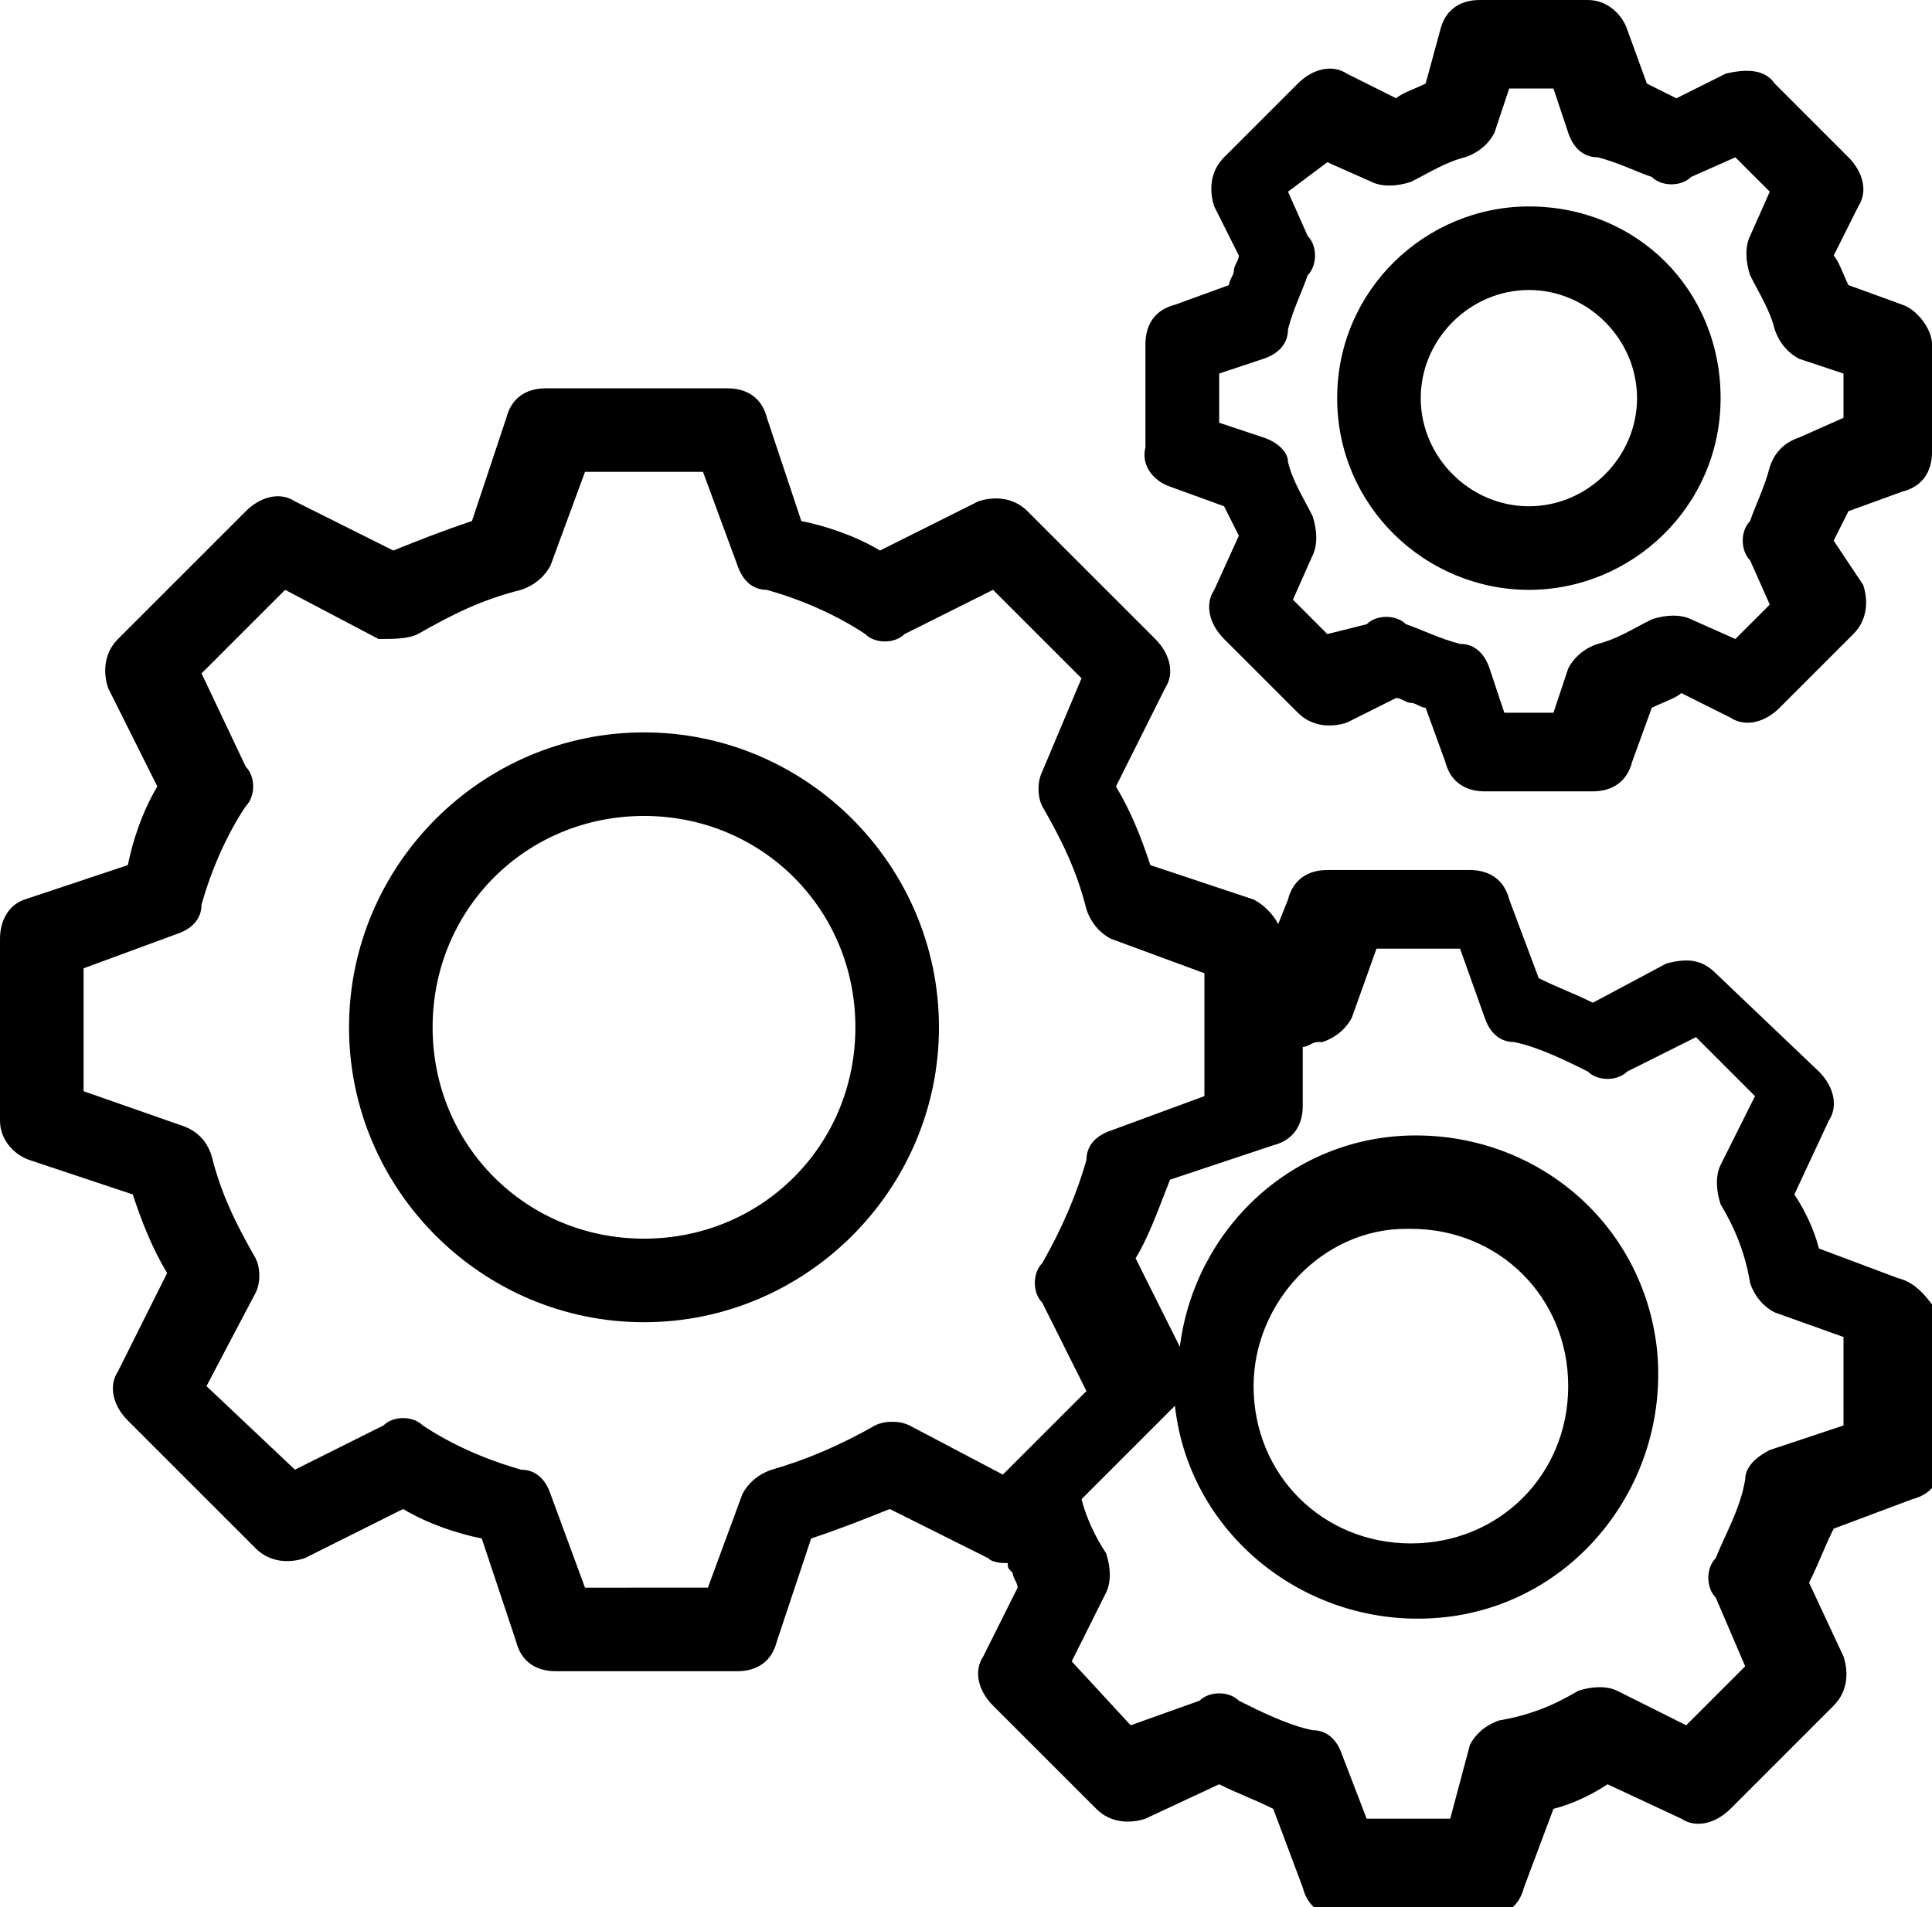 <?xml version="1.0" encoding="utf-8"?>
<!-- Generator: Adobe Illustrator 25.3.1, SVG Export Plug-In . SVG Version: 6.00 Build 0)  -->
<svg version="1.1" id="Layer_1" xmlns="http://www.w3.org/2000/svg" xmlns:xlink="http://www.w3.org/1999/xlink" x="0px" y="0px"
	 viewBox="0 0 39.3 38.8" style="enable-background:new 0 0 39.3 38.8;" xml:space="preserve">
<g id="Layer_2_1_">
	<g id="Layer_1-2">
		<g>
			<path d="M38.6,26L37,25.4c-0.1-0.4-0.3-0.8-0.5-1.1l0.7-1.5c0.2-0.3,0.1-0.7-0.2-1l-2.1-2c-0.3-0.3-0.6-0.3-1-0.2l-1.5,0.8
				c-0.4-0.2-0.7-0.3-1.1-0.5l-0.6-1.6c-0.1-0.4-0.4-0.6-0.8-0.6h-2.9c-0.4,0-0.7,0.2-0.8,0.6l-0.2,0.5c-0.1-0.2-0.3-0.4-0.5-0.5
				l-2.1-0.7c-0.2-0.6-0.4-1.1-0.7-1.6l1-2c0.2-0.3,0.1-0.7-0.2-1l-2.6-2.6c-0.3-0.3-0.7-0.3-1-0.2l-2,1c-0.5-0.3-1.1-0.5-1.6-0.6
				l-0.7-2.1c-0.1-0.4-0.4-0.6-0.8-0.6h-3.7c-0.4,0-0.7,0.2-0.8,0.6l-0.7,2.1c-0.6,0.2-1.1,0.4-1.6,0.6l-2-1c-0.3-0.2-0.7-0.1-1,0.2
				l-2.6,2.6c-0.3,0.3-0.3,0.7-0.2,1l1,2c-0.3,0.5-0.5,1.1-0.6,1.6l-2.1,0.7C0.2,18.4,0,18.7,0,19.1v3.7c0,0.4,0.3,0.7,0.6,0.8
				l2.1,0.7c0.2,0.6,0.4,1.1,0.7,1.6l-1,2c-0.2,0.3-0.1,0.7,0.2,1l2.6,2.6c0.3,0.3,0.7,0.3,1,0.2l2-1c0.5,0.3,1.1,0.5,1.6,0.6
				l0.7,2.1c0.1,0.4,0.4,0.6,0.8,0.6H15c0.4,0,0.7-0.2,0.8-0.6l0.7-2.1c0.6-0.2,1.1-0.4,1.6-0.6l2,1c0.1,0.1,0.3,0.1,0.4,0.1
				c0,0.1,0,0.1,0.1,0.2c0,0.1,0.1,0.2,0.1,0.3L20,33.7c-0.2,0.3-0.1,0.7,0.2,1l2.1,2.1c0.3,0.3,0.7,0.3,1,0.2l1.5-0.7
				c0.4,0.2,0.7,0.3,1.1,0.5l0.6,1.6c0.1,0.4,0.4,0.6,0.8,0.6h2.9c0.4,0,0.7-0.2,0.8-0.6l0.6-1.6c0.4-0.1,0.8-0.3,1.1-0.5l1.5,0.7
				c0.3,0.2,0.7,0.1,1-0.2l2.1-2.1c0.3-0.3,0.3-0.7,0.2-1l-0.7-1.5c0.2-0.4,0.3-0.7,0.5-1.1l1.6-0.6c0.4-0.1,0.6-0.4,0.6-0.8v-2.9
				C39.2,26.4,39,26.1,38.6,26z M35.5,30.1c-0.1,0.6-0.4,1.1-0.6,1.6c-0.2,0.2-0.2,0.6,0,0.8l0.6,1.4l-1.2,1.2l-1.4-0.7
				c-0.2-0.1-0.5-0.1-0.8,0c-0.5,0.3-1,0.5-1.6,0.6c-0.3,0.1-0.5,0.3-0.6,0.5L29.5,37h-1.7l-0.5-1.3c-0.1-0.3-0.3-0.5-0.6-0.5
				c-0.5-0.1-1.1-0.4-1.5-0.6c-0.2-0.2-0.6-0.2-0.8,0L23,35.1l-1.2-1.3l0.7-1.4c0.1-0.2,0.1-0.5,0-0.8c-0.2-0.3-0.4-0.7-0.5-1.1
				l1.8-1.8c0,0,0,0,0.1-0.1c0.3,2.7,2.8,4.6,5.5,4.3s4.6-2.8,4.3-5.5c-0.3-2.5-2.4-4.3-4.9-4.3c-2.5,0-4.5,1.9-4.8,4.3l-0.9-1.8
				c0.3-0.5,0.5-1.1,0.7-1.6l2.1-0.7c0.4-0.1,0.6-0.4,0.6-0.8v-1.2c0.1,0,0.2-0.1,0.3-0.1l0.1,0c0.3-0.1,0.5-0.3,0.6-0.5l0.5-1.4
				h1.7l0.5,1.4c0.1,0.3,0.3,0.5,0.6,0.5c0.5,0.1,1.1,0.4,1.5,0.6c0.2,0.2,0.6,0.2,0.8,0l1.4-0.7l1.2,1.2l-0.7,1.4
				c-0.1,0.2-0.1,0.5,0,0.8c0.3,0.5,0.5,1,0.6,1.6c0.1,0.3,0.3,0.5,0.5,0.6l1.4,0.5V29L36,29.5C35.8,29.6,35.5,29.8,35.5,30.1z
				 M25.5,28.2c0-1.7,1.4-3.2,3.1-3.2h0.1c1.8,0,3.2,1.4,3.2,3.2s-1.4,3.2-3.2,3.2S25.5,30,25.5,28.2L25.5,28.2L25.5,28.2z
				 M11.9,32.3l-0.7-1.9c-0.1-0.3-0.3-0.5-0.6-0.5c-0.7-0.2-1.4-0.5-2-0.9c-0.2-0.2-0.6-0.2-0.8,0L6,29.9l-1.8-1.7l1-1.9
				c0.1-0.2,0.1-0.5,0-0.7c-0.4-0.7-0.7-1.3-0.9-2.1C4.2,23.2,4,23,3.7,22.9l-2-0.7v-2.5L3.6,19c0.3-0.1,0.5-0.3,0.5-0.6
				c0.2-0.7,0.5-1.4,0.9-2c0.2-0.2,0.2-0.6,0-0.8l-0.9-1.9l1.7-1.7l1.9,1C8,13,8.3,13,8.5,12.9c0.7-0.4,1.3-0.7,2.1-0.9
				c0.3-0.1,0.5-0.3,0.6-0.5l0.7-1.9h2.4l0.7,1.9c0.1,0.3,0.3,0.5,0.6,0.5c0.7,0.2,1.4,0.5,2,0.9c0.2,0.2,0.6,0.2,0.8,0l1.8-0.9
				l1.8,1.8l-0.8,1.9c-0.1,0.2-0.1,0.5,0,0.7c0.4,0.7,0.7,1.3,0.9,2.1c0.1,0.3,0.3,0.5,0.5,0.6l1.9,0.7v2.5l-1.9,0.7
				c-0.3,0.1-0.5,0.3-0.5,0.6c-0.2,0.7-0.5,1.4-0.9,2.1c-0.2,0.2-0.2,0.6,0,0.8l0.9,1.8l-1.7,1.7l-1.9-1c-0.2-0.1-0.5-0.1-0.7,0
				c-0.7,0.4-1.4,0.7-2.1,0.9c-0.3,0.1-0.5,0.3-0.6,0.5l-0.7,1.9L11.9,32.3z"/>
			<path d="M19.1,20.9c0-3.3-2.7-6-6-6s-6,2.7-6,6c0,3.3,2.7,6,6,6h0C16.4,26.9,19.1,24.2,19.1,20.9z M17.4,20.9
				c0,2.4-1.9,4.3-4.3,4.3c-2.4,0-4.3-1.9-4.3-4.3c0-2.4,1.9-4.3,4.3-4.3C15.5,16.6,17.4,18.5,17.4,20.9z"/>
			<path d="M38.7,6.2l-1.1-0.4c-0.1-0.2-0.2-0.5-0.3-0.6l0.5-1c0.2-0.3,0.1-0.7-0.2-1l-1.5-1.5c-0.2-0.3-0.6-0.3-1-0.2l-1,0.5
				c-0.2-0.1-0.4-0.2-0.6-0.3l-0.4-1.1C33,0.3,32.7,0,32.3,0h-2.2c-0.4,0-0.7,0.2-0.8,0.6L29,1.7c-0.2,0.1-0.5,0.2-0.6,0.3l-1-0.5
				c-0.3-0.2-0.7-0.1-1,0.2l-1.5,1.5c-0.3,0.3-0.3,0.7-0.2,1l0.5,1c0,0.1-0.1,0.2-0.1,0.3c0,0.1-0.1,0.2-0.1,0.3l-1.1,0.4
				c-0.4,0.1-0.6,0.4-0.6,0.8l0,2.1c-0.1,0.4,0.2,0.7,0.5,0.8l1.1,0.4c0.1,0.2,0.2,0.4,0.3,0.6l-0.5,1.1c-0.2,0.3-0.1,0.7,0.2,1
				l1.5,1.5c0.3,0.3,0.7,0.3,1,0.2l1-0.5c0.1,0,0.2,0.1,0.3,0.1c0.1,0,0.2,0.1,0.3,0.1l0.4,1.1c0.1,0.4,0.4,0.6,0.8,0.6h2.2
				c0.4,0,0.7-0.2,0.8-0.6l0.4-1.1c0.2-0.1,0.5-0.2,0.6-0.3l1,0.5c0.3,0.2,0.7,0.1,1-0.2l1.5-1.5c0.3-0.3,0.3-0.7,0.2-1L37.3,11
				c0.1-0.2,0.2-0.4,0.3-0.6l1.1-0.4c0.4-0.1,0.6-0.4,0.6-0.8V7C39.3,6.7,39,6.3,38.7,6.2z M36,9.5c-0.1,0.4-0.3,0.8-0.4,1.1
				c-0.2,0.2-0.2,0.6,0,0.8l0.4,0.9l-0.7,0.7l-0.9-0.4c-0.2-0.1-0.5-0.1-0.8,0c-0.4,0.2-0.7,0.4-1.1,0.5c-0.3,0.1-0.5,0.3-0.6,0.5
				l-0.3,0.9h-1l-0.3-0.9c-0.1-0.3-0.3-0.5-0.6-0.5c-0.4-0.1-0.8-0.3-1.1-0.4c-0.2-0.2-0.6-0.2-0.8,0L27,12.9l-0.7-0.7l0.4-0.9
				c0.1-0.2,0.1-0.5,0-0.8c-0.2-0.4-0.4-0.7-0.5-1.1C26.2,9.2,26,9,25.7,8.9l-0.9-0.3l0-1l0.9-0.3C26,7.2,26.2,7,26.2,6.7
				c0.1-0.4,0.3-0.8,0.4-1.1c0.2-0.2,0.2-0.6,0-0.8l-0.4-0.9L27,3.3l0.9,0.4c0.2,0.1,0.5,0.1,0.8,0c0.4-0.2,0.7-0.4,1.1-0.5
				c0.3-0.1,0.5-0.3,0.6-0.5l0.3-0.9h0.9l0.3,0.9C32,3,32.2,3.2,32.5,3.2c0.4,0.1,0.8,0.3,1.1,0.4c0.2,0.2,0.6,0.2,0.8,0l0.9-0.4
				l0.7,0.7l-0.4,0.9c-0.1,0.2-0.1,0.5,0,0.8c0.2,0.4,0.4,0.7,0.5,1.1c0.1,0.3,0.3,0.5,0.5,0.6l0.9,0.3v0.9l-0.9,0.4
				C36.3,9,36.1,9.2,36,9.5z"/>
			<path d="M31.1,4.2c-2.1,0-3.9,1.7-3.9,3.9S29,12,31.1,12c0,0,0,0,0,0h0c2.1,0,3.9-1.7,3.9-3.9S33.3,4.2,31.1,4.2
				C31.1,4.2,31.1,4.2,31.1,4.2z M33.3,8.1c0,1.2-1,2.2-2.2,2.2c-1.2,0-2.2-1-2.2-2.2s1-2.2,2.2-2.2c0,0,0,0,0,0
				C32.3,5.9,33.3,6.9,33.3,8.1z"/>
		</g>
	</g>
</g>
</svg>
